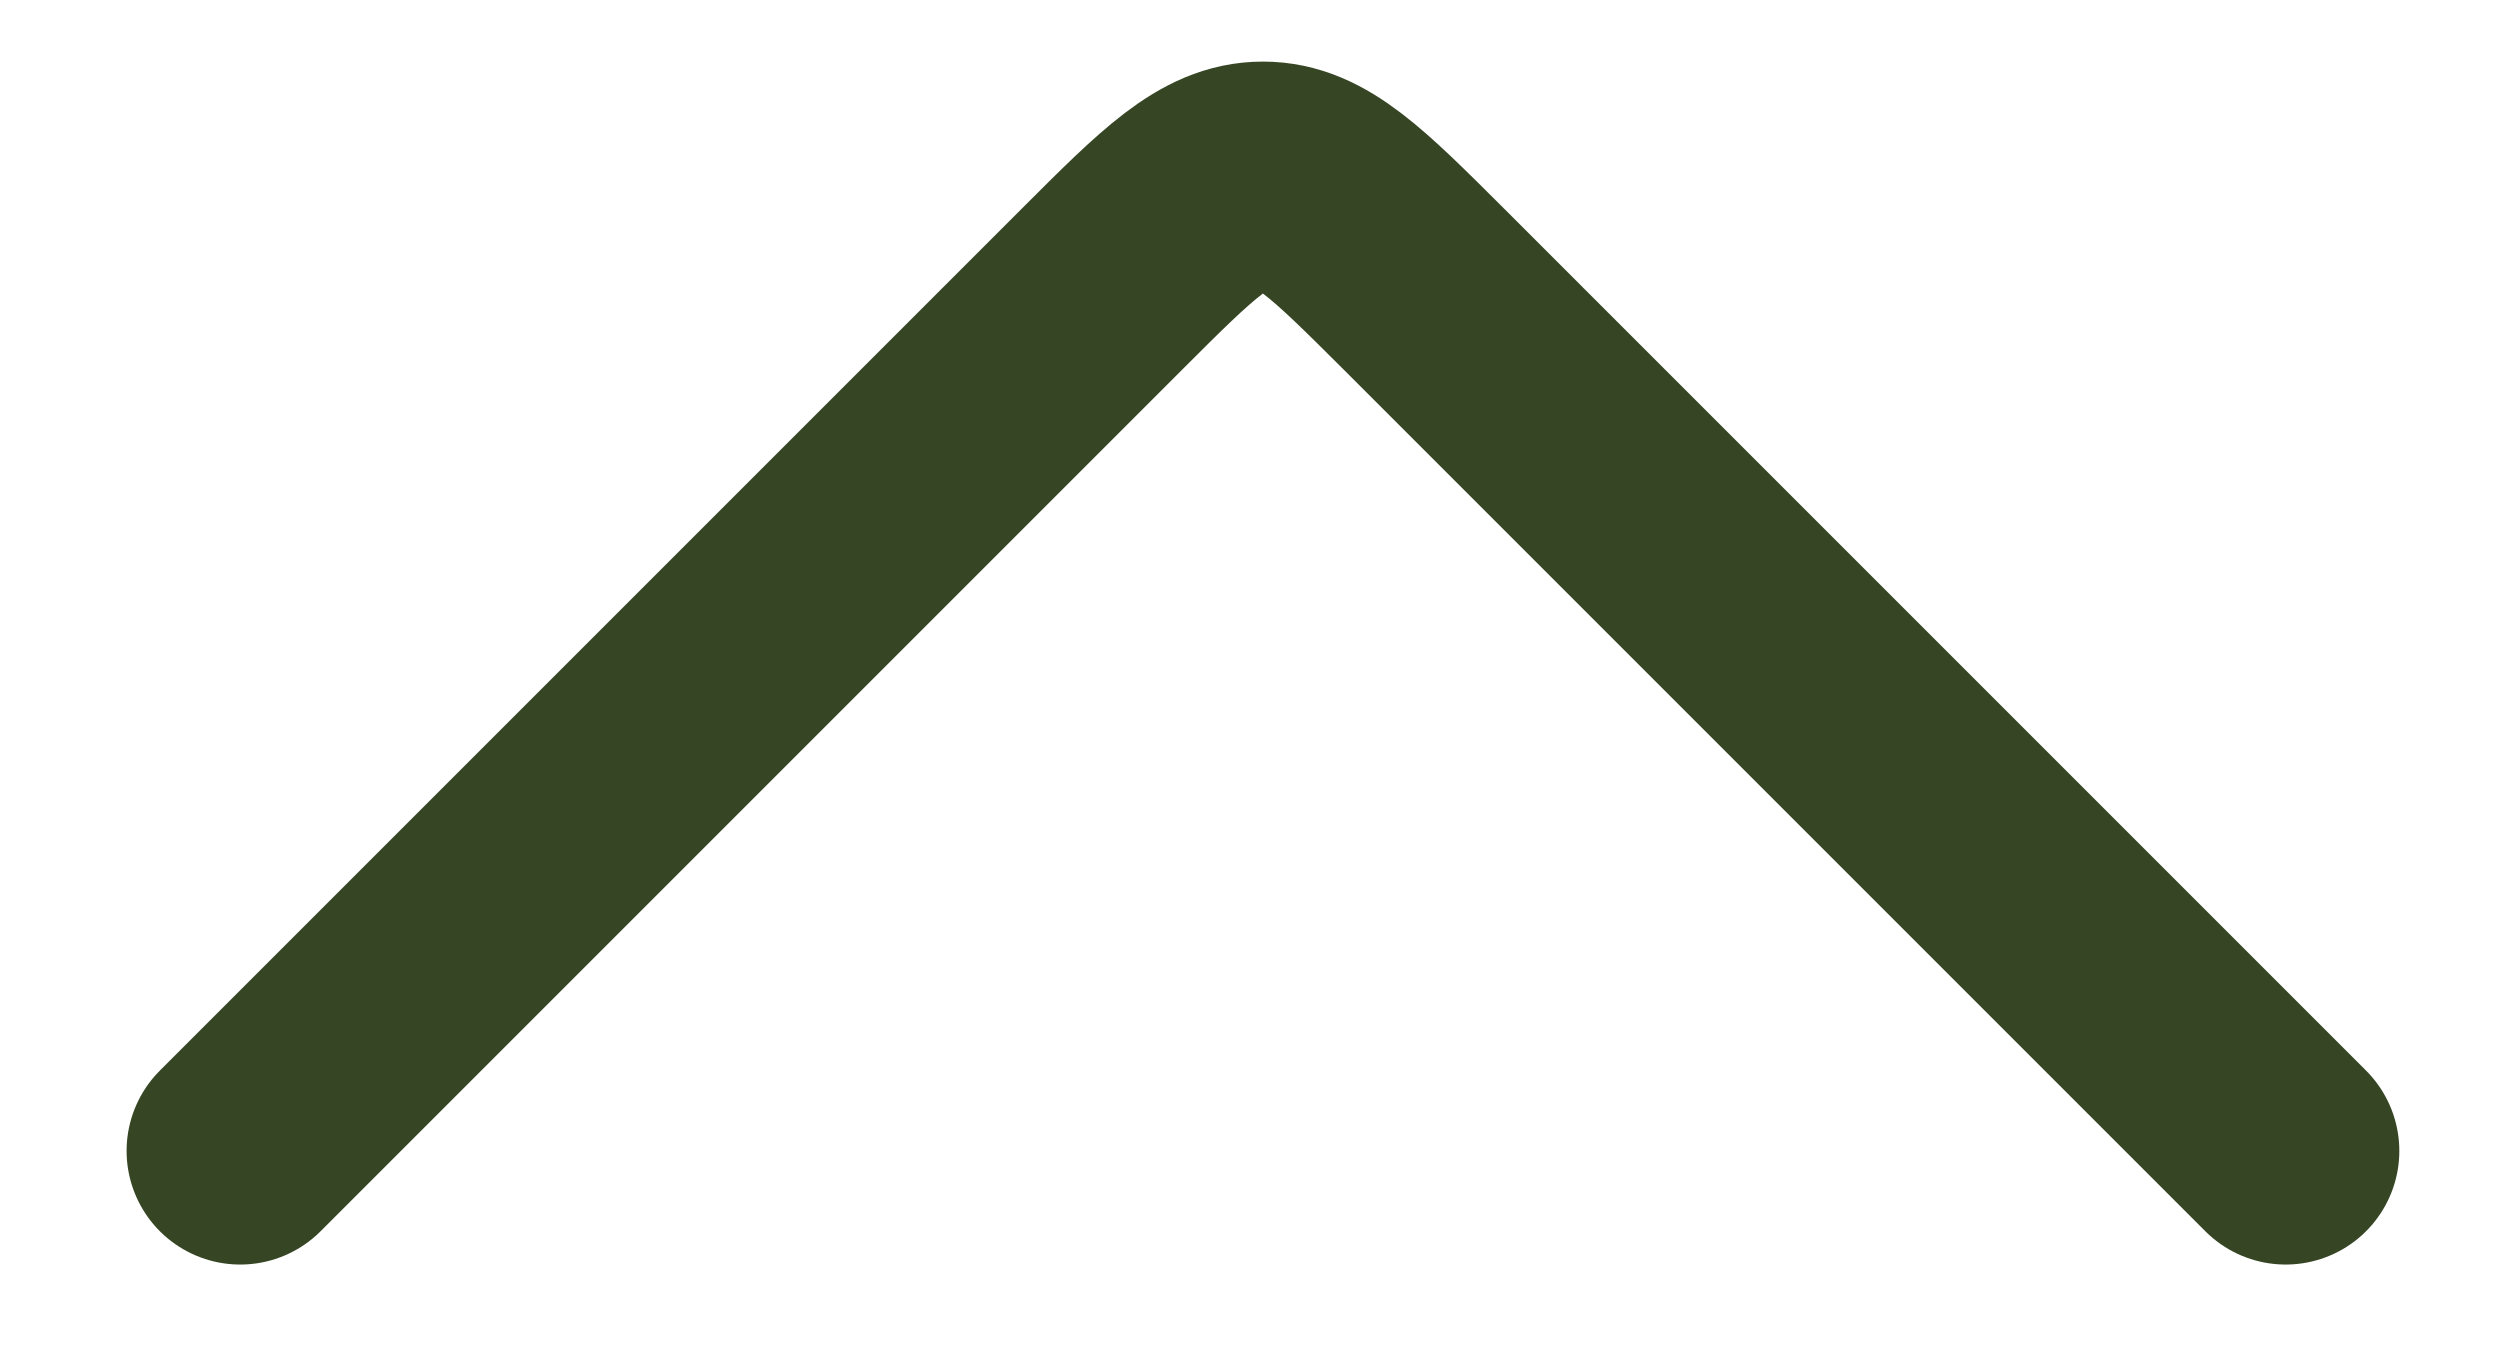 <svg width="11" height="6" viewBox="0 0 11 6" fill="none" xmlns="http://www.w3.org/2000/svg">
<g id="elements">
<path id="Vector 6902" d="M10.057 5.064L6.264 1.271C5.93 0.938 5.764 0.771 5.557 0.771C5.35 0.771 5.183 0.938 4.85 1.271L1.057 5.064" stroke="#364624" stroke-linecap="round" stroke-linejoin="round"/>
</g>
</svg>
